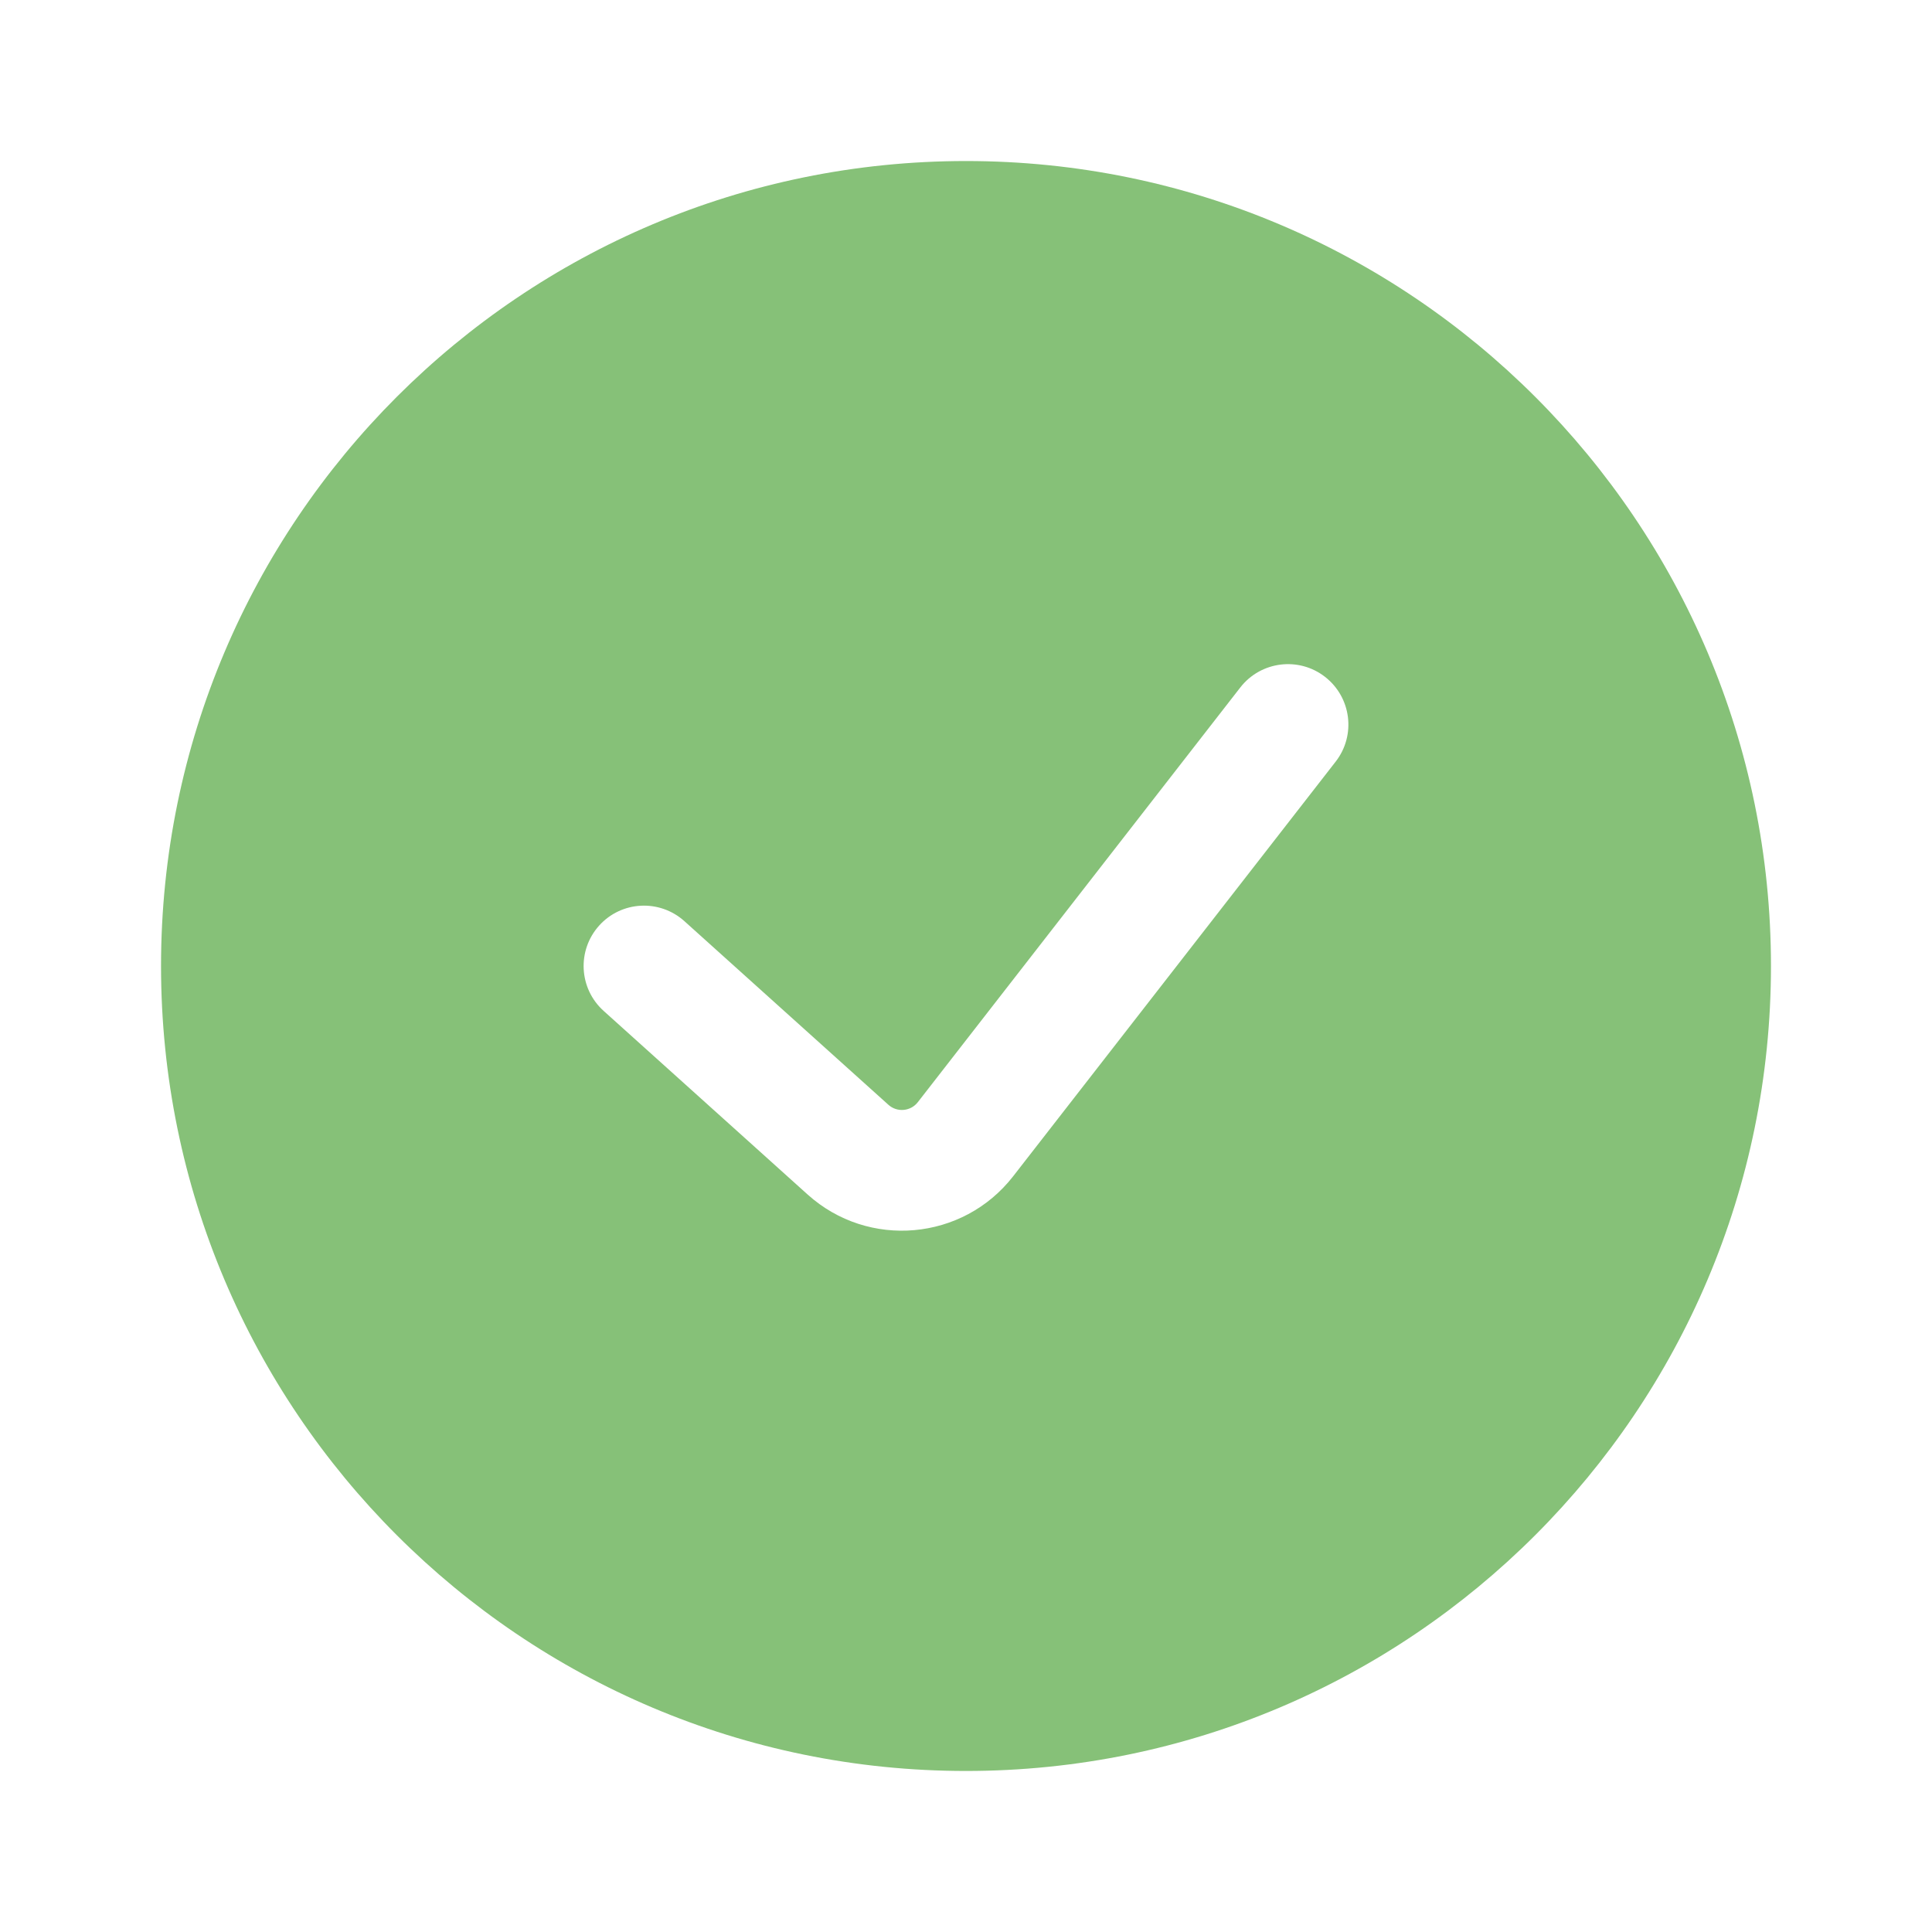 <svg width="20" height="20" viewBox="0 0 20 20" fill="none" xmlns="http://www.w3.org/2000/svg">
<g id="IC_24_fill">
<path id="Subtract" fill-rule="evenodd" clip-rule="evenodd" d="M10 18.333C14.602 18.333 18.333 14.602 18.333 10C18.333 5.398 14.602 1.667 10 1.667C5.398 1.667 1.667 5.398 1.667 10C1.667 14.602 5.398 18.333 10 18.333ZM13.827 7.884C14.039 7.611 13.989 7.219 13.717 7.007C13.445 6.795 13.052 6.844 12.84 7.116L9.501 11.41C9.427 11.505 9.287 11.518 9.197 11.437L7.085 9.536C6.828 9.305 6.433 9.325 6.202 9.582C5.971 9.839 5.992 10.234 6.249 10.465L8.361 12.366C8.99 12.932 9.968 12.845 10.488 12.177L13.827 7.884Z" fill="#86C178"/>
</g>
</svg>
